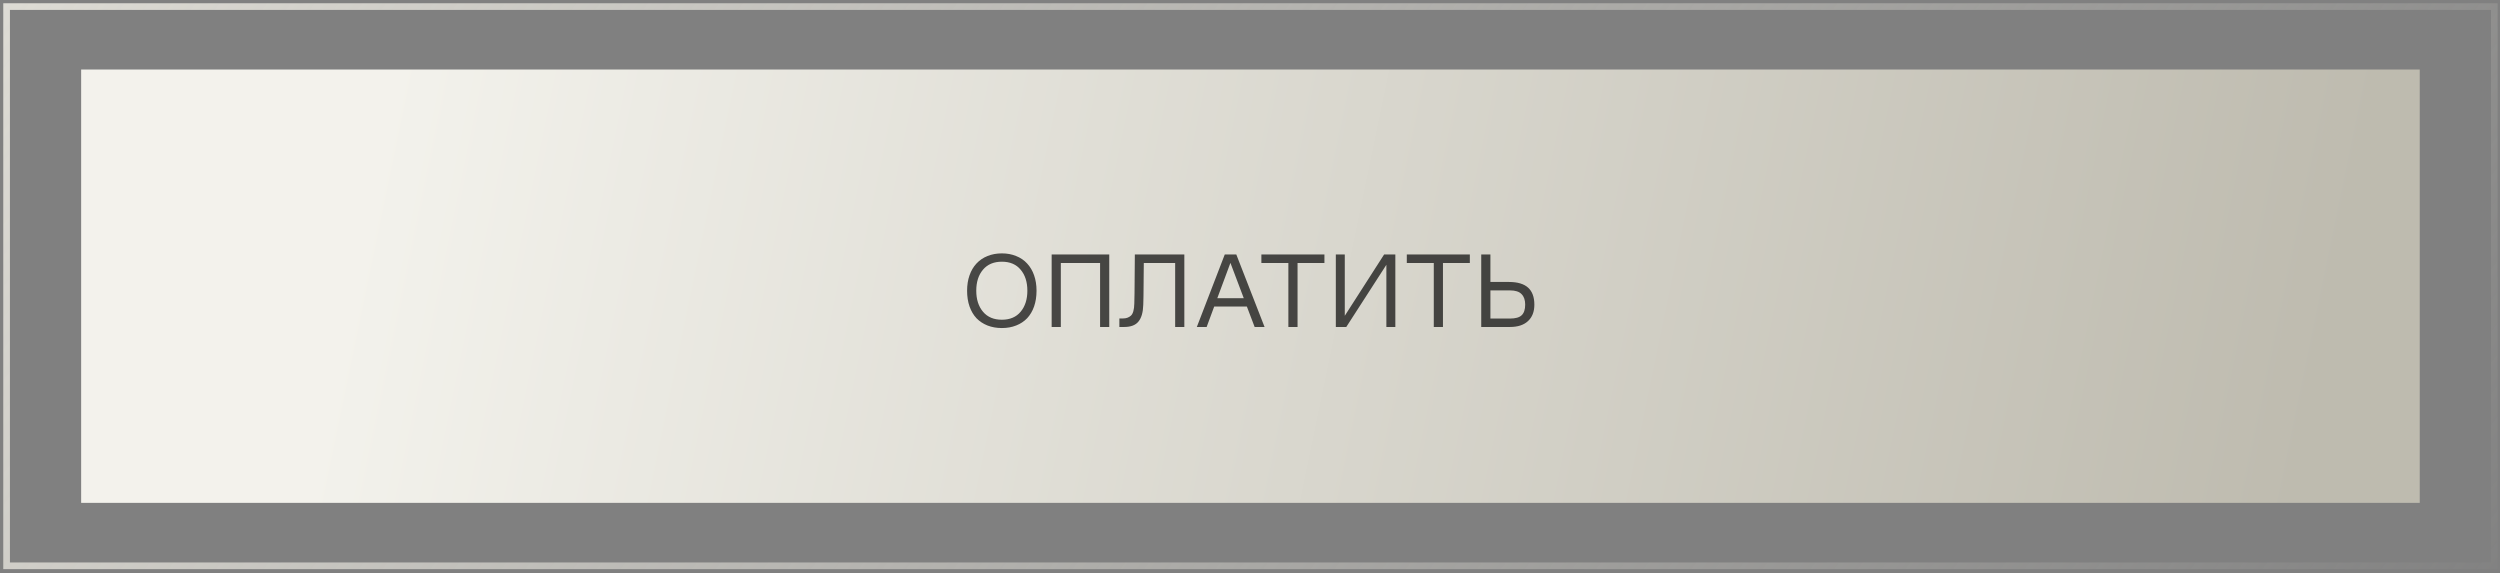 <?xml version="1.0" encoding="UTF-8"?> <svg xmlns="http://www.w3.org/2000/svg" width="375" height="86" viewBox="0 0 375 86" fill="none"><rect x="0" y="0" width="375" height="86" fill="#808080" stroke="none"/> <rect x="12.173" y="10.428" width="350.789" height="65" fill="url(#paint0_linear_90_2)"></rect> <rect x="0.989" y="0.987" width="373.157" height="83.882" stroke="url(#paint1_linear_90_2)"></rect> <path d="M150.28 49.207C149.491 49.207 148.771 49.079 148.12 48.823C147.48 48.567 146.931 48.204 146.472 47.735C146.024 47.255 145.678 46.668 145.432 45.975C145.187 45.271 145.064 44.481 145.064 43.607C145.064 42.754 145.187 41.98 145.432 41.287C145.678 40.593 146.024 40.007 146.472 39.527C146.931 39.036 147.48 38.663 148.12 38.407C148.771 38.14 149.491 38.007 150.28 38.007C151.07 38.007 151.784 38.14 152.424 38.407C153.075 38.663 153.624 39.036 154.072 39.527C154.52 40.007 154.867 40.593 155.112 41.287C155.358 41.98 155.48 42.754 155.48 43.607C155.48 44.481 155.358 45.271 155.112 45.975C154.867 46.668 154.52 47.255 154.072 47.735C153.624 48.204 153.075 48.567 152.424 48.823C151.784 49.079 151.07 49.207 150.28 49.207ZM150.28 47.959C151.496 47.959 152.435 47.559 153.096 46.759C153.768 45.959 154.104 44.908 154.104 43.607C154.104 42.295 153.768 41.244 153.096 40.455C152.435 39.655 151.496 39.255 150.28 39.255C149.064 39.255 148.12 39.655 147.448 40.455C146.776 41.244 146.44 42.295 146.44 43.607C146.44 44.908 146.776 45.959 147.448 46.759C148.12 47.559 149.064 47.959 150.28 47.959ZM157.748 49.047V38.167H166.388V49.047H165.012V39.447H159.124V49.047H157.748ZM170.146 45.527C170.157 45.111 170.168 44.609 170.178 44.023C170.189 43.436 170.194 42.818 170.194 42.167C170.205 41.505 170.21 40.834 170.21 40.151C170.221 39.458 170.226 38.796 170.226 38.167H177.65V49.047H176.274V39.447H171.57C171.57 39.938 171.565 40.476 171.554 41.063C171.554 41.65 171.549 42.225 171.538 42.791C171.538 43.356 171.533 43.9 171.522 44.423C171.512 44.935 171.501 45.367 171.49 45.719C171.458 46.849 171.218 47.687 170.77 48.231C170.333 48.775 169.618 49.047 168.626 49.047H167.906V47.767H168.466C168.936 47.767 169.325 47.628 169.634 47.351C169.954 47.063 170.125 46.455 170.146 45.527ZM185.444 38.167L189.684 49.047H188.196L187.028 45.975H182.132L180.996 49.047H179.524L183.716 38.167H185.444ZM182.596 44.727H186.564L184.564 39.431L182.596 44.727ZM189.208 39.447V38.167H198.664V39.447H194.632V49.047H193.256V39.447H189.208ZM207.957 49.047V39.719L201.941 49.047H200.373V38.167H201.717V47.367L207.621 38.167H209.301V49.047H207.957ZM211.02 39.447V38.167H220.476V39.447H216.444V49.047H215.068V39.447H211.02ZM222.186 38.167H223.562V42.295H226.346C227.626 42.295 228.581 42.578 229.21 43.143C229.839 43.708 230.154 44.562 230.154 45.703C230.154 46.759 229.834 47.58 229.194 48.167C228.565 48.754 227.663 49.047 226.49 49.047H222.186V38.167ZM226.49 47.783C227.322 47.783 227.909 47.617 228.25 47.287C228.602 46.956 228.778 46.423 228.778 45.687C228.778 45.004 228.597 44.481 228.234 44.119C227.882 43.745 227.301 43.559 226.49 43.559H223.562V47.783H226.49Z" fill="#060606" fill-opacity="0.7"></path> <defs> <linearGradient id="paint0_linear_90_2" x1="57.835" y1="16.173" x2="344.299" y2="75.428" gradientUnits="userSpaceOnUse"> <stop stop-color="#F3F2EC"></stop> <stop offset="1" stop-color="#BEBBAF"></stop> </linearGradient> <linearGradient id="paint1_linear_90_2" x1="57.835" y1="-80.036" x2="345.38" y2="139.407" gradientUnits="userSpaceOnUse"> <stop stop-color="#DEDCD5"></stop> <stop offset="1" stop-color="#DEDCD5" stop-opacity="0"></stop> </linearGradient> </defs> </svg> 